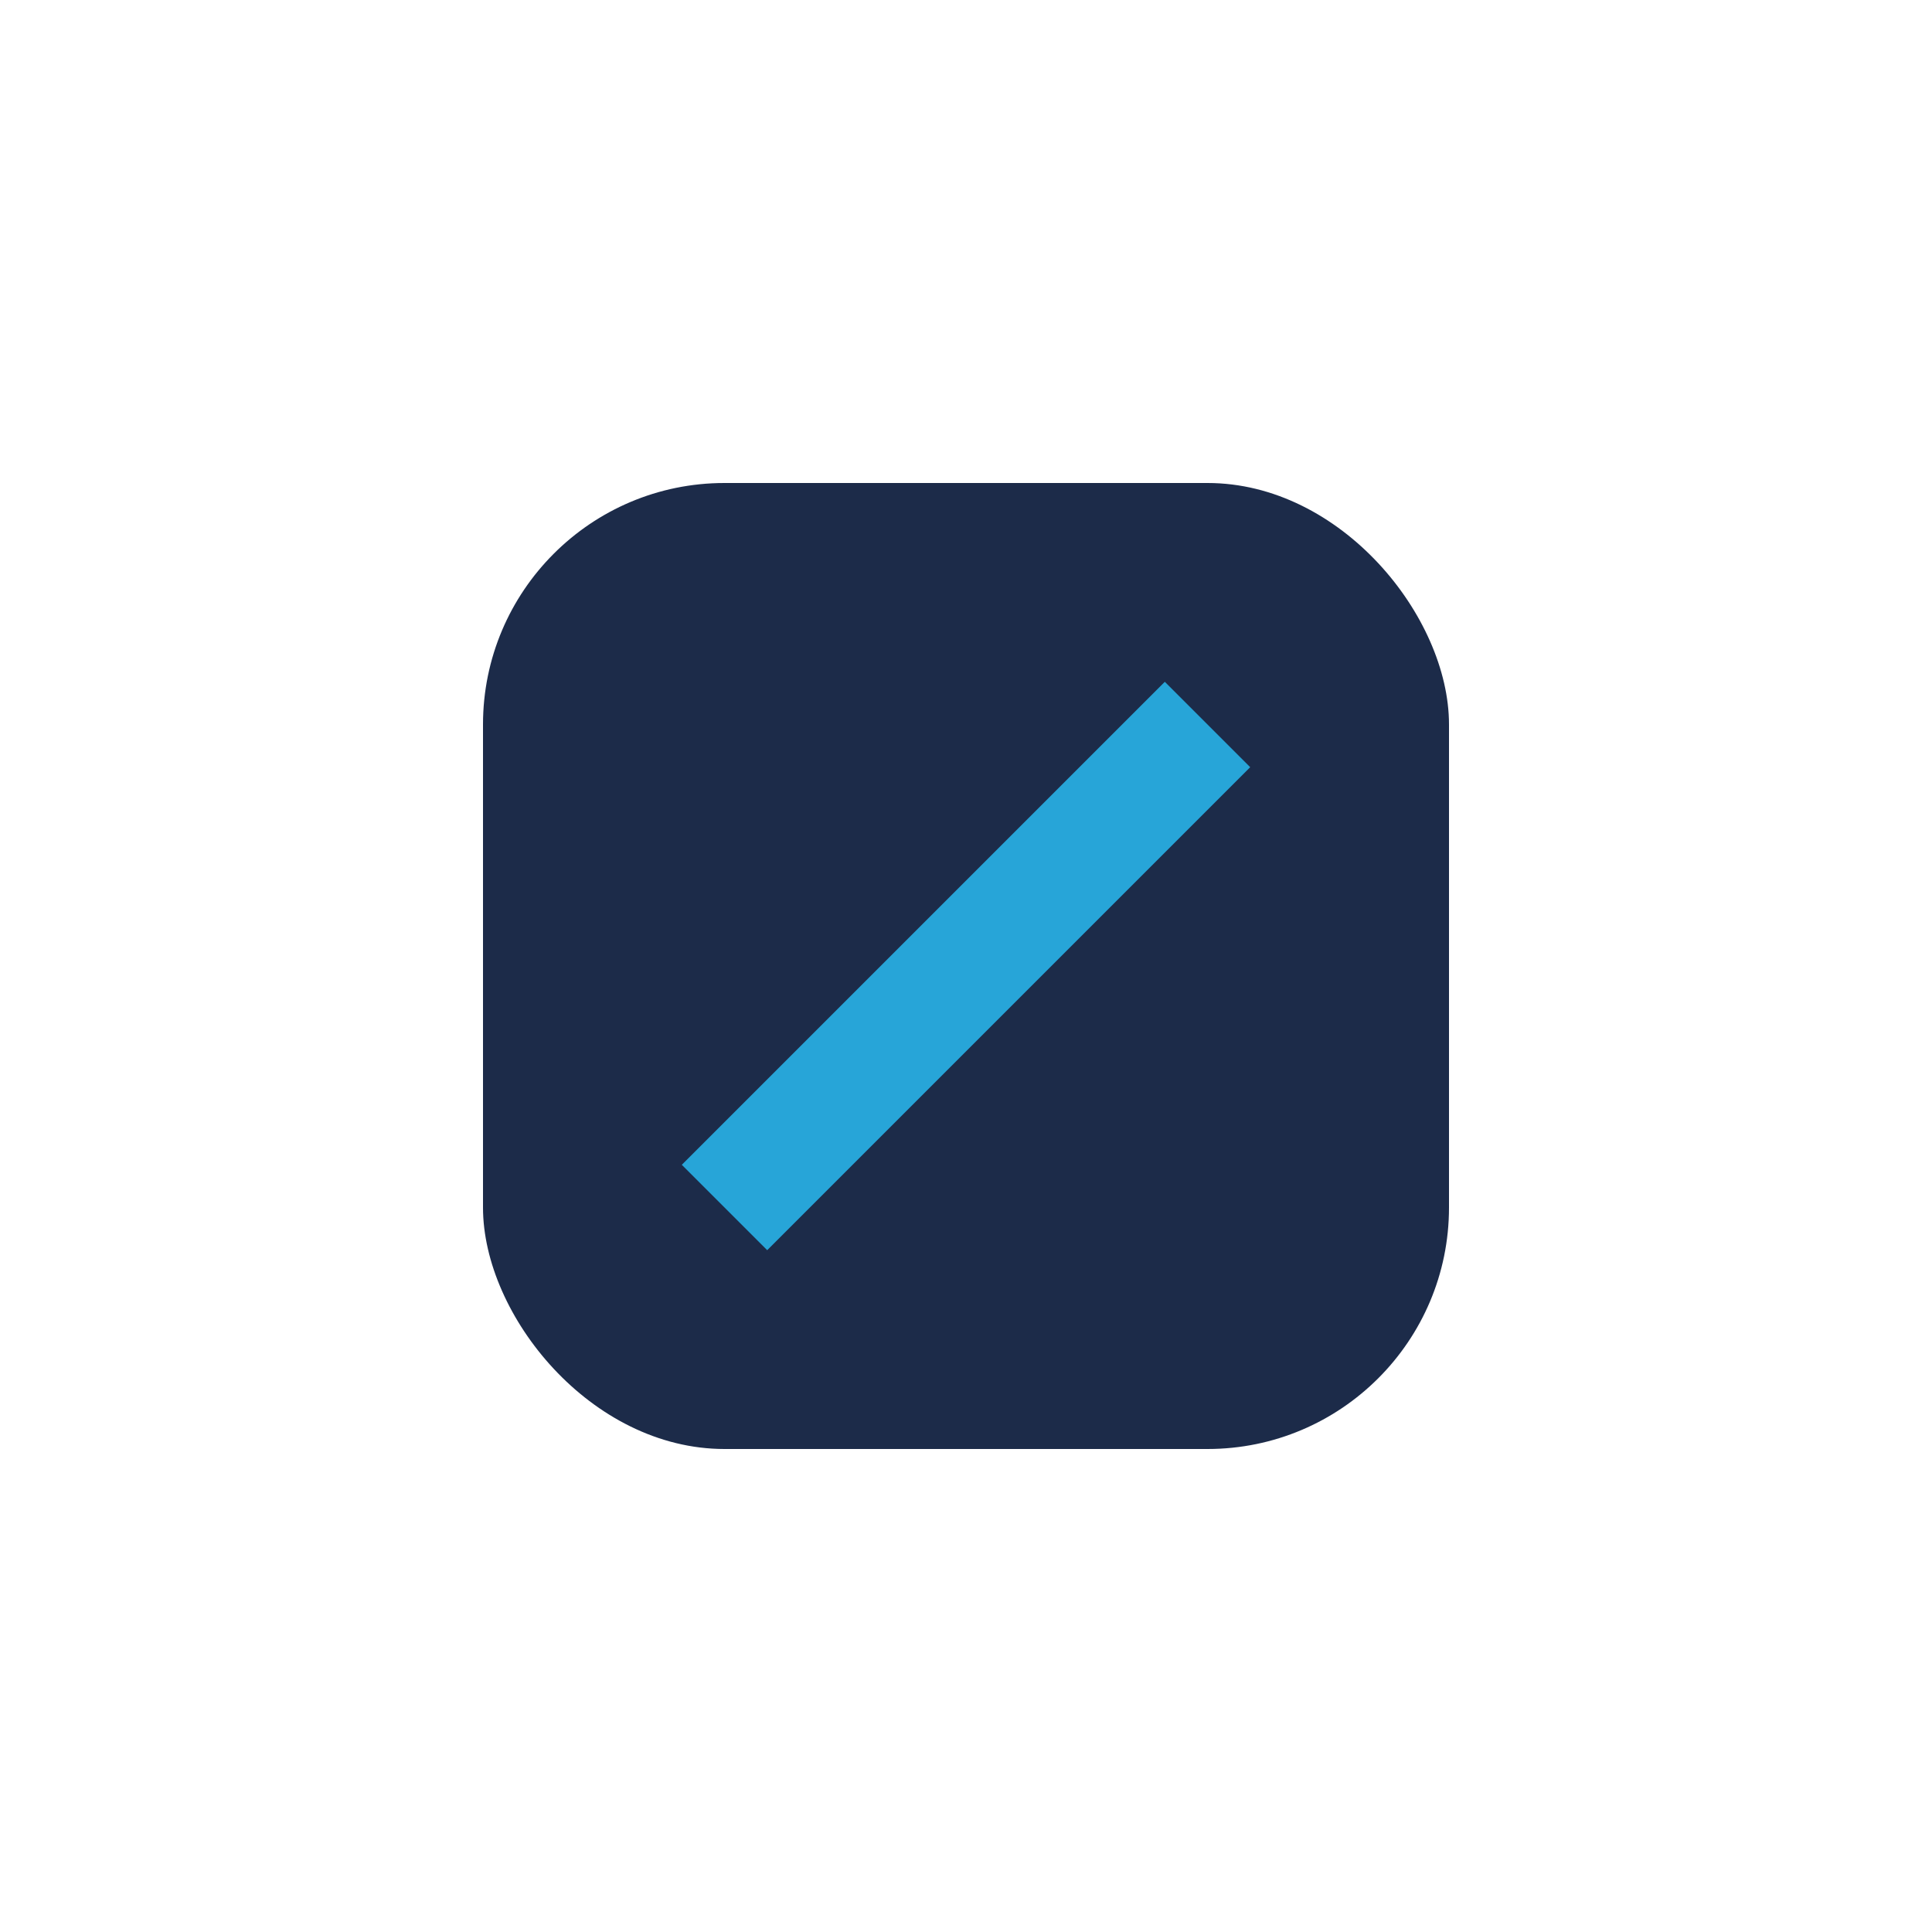<?xml version="1.0" encoding="UTF-8"?>
<svg xmlns="http://www.w3.org/2000/svg" width="32" height="32" viewBox="0 0 32 32"><rect x="8" y="8" width="16" height="16" rx="4" fill="#1C2B49"/><path d="M12 20l8-8" stroke="#27A5D8" stroke-width="2"/></svg>